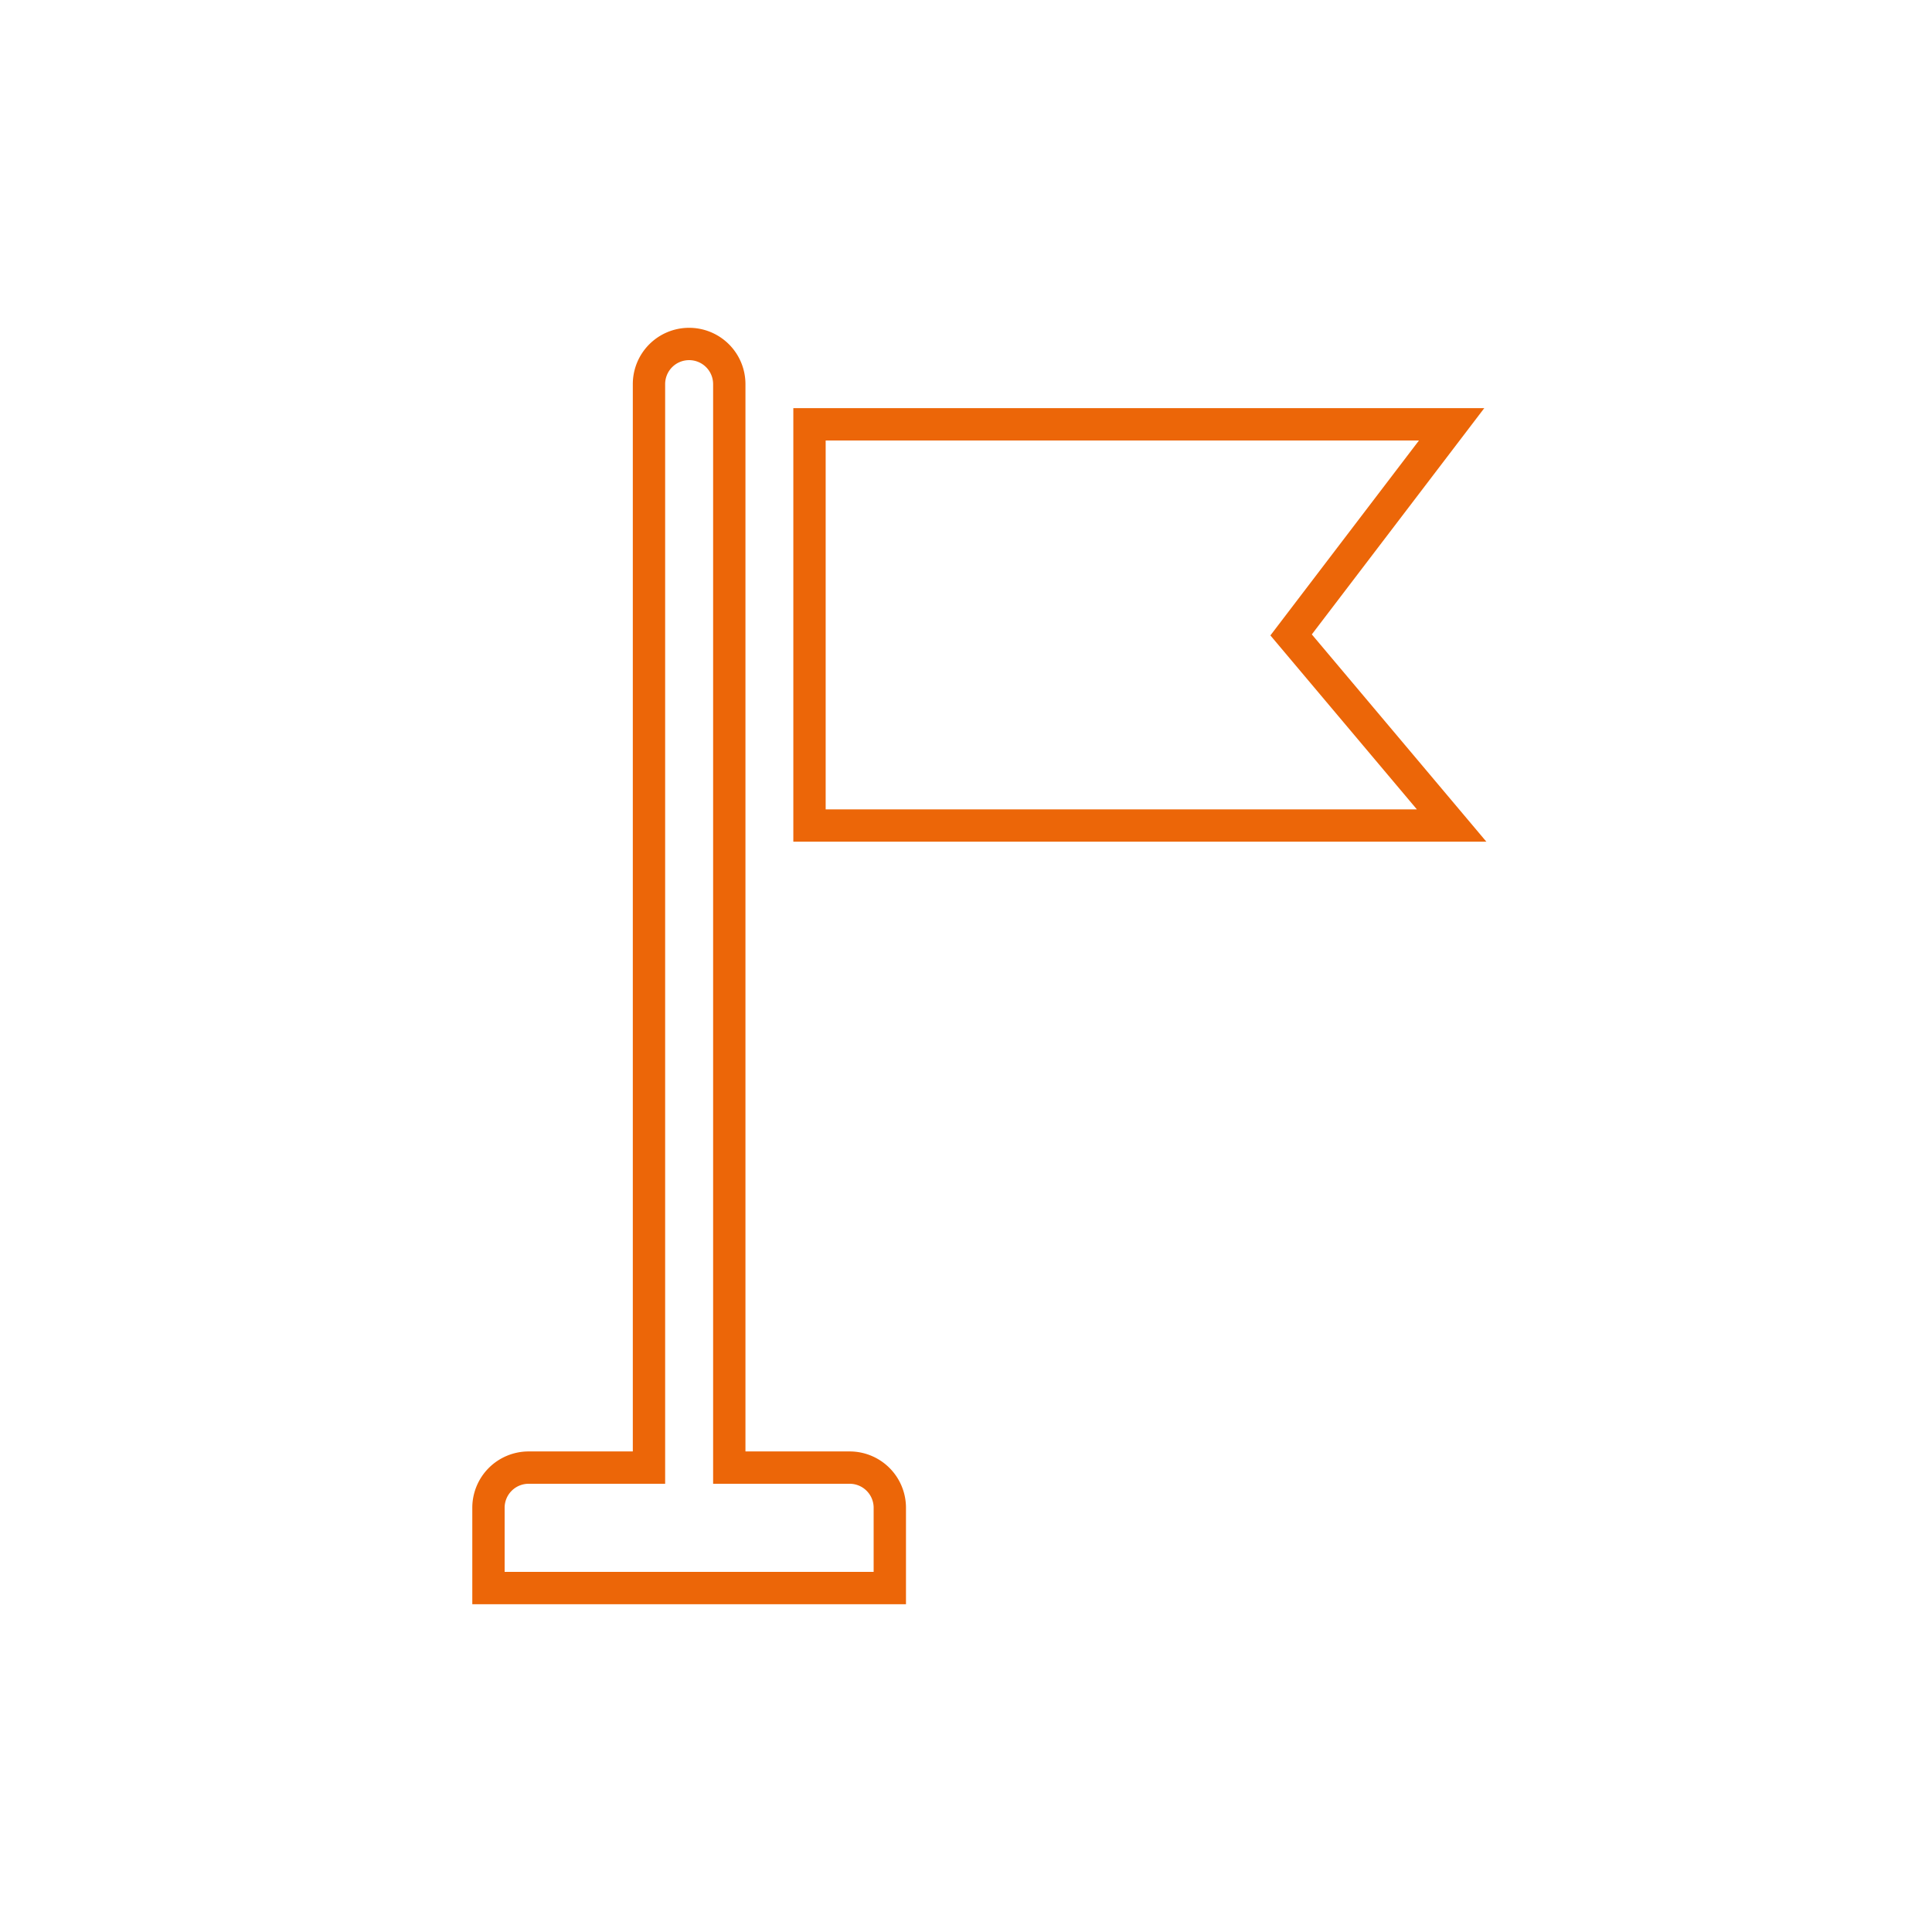 <svg xmlns="http://www.w3.org/2000/svg" xmlns:xlink="http://www.w3.org/1999/xlink" width="239" height="239" viewBox="0 0 239 239">
  <rect x="0" y="0" width="239" height="239" fill="#333333" stroke="none"/>
  <defs>
    <clipPath id="clip-Inbetriebnahme_orange">
      <rect width="239" height="239"/>
    </clipPath>
  </defs>
  <g id="Inbetriebnahme_orange" data-name="Inbetriebnahme orange" clip-path="url(#clip-Inbetriebnahme_orange)">
    <rect width="239" height="239" fill="#fff"/>
    <g id="Page-1" transform="translate(47.426 35.552)">
      <g id="Artboard-Copy" transform="translate(12.999 7)">
        <path id="flag" d="M204.826,436a4.961,4.961,0,0,0-4.969,4.964V575H184.969A4.967,4.967,0,0,0,180,579.967V589.9h49.649v-9.929A4.966,4.966,0,0,0,224.684,575H209.791V440.964A4.966,4.966,0,0,0,204.826,436Zm14.888,9.938v49.634h79.435l-19.857-23.581,19.857-26.053Z" transform="translate(-179.999 -436)" fill="none" stroke="#ec6608" stroke-width="4" fill-rule="evenodd"/>
      </g>
    </g>
  </g>
</svg>

